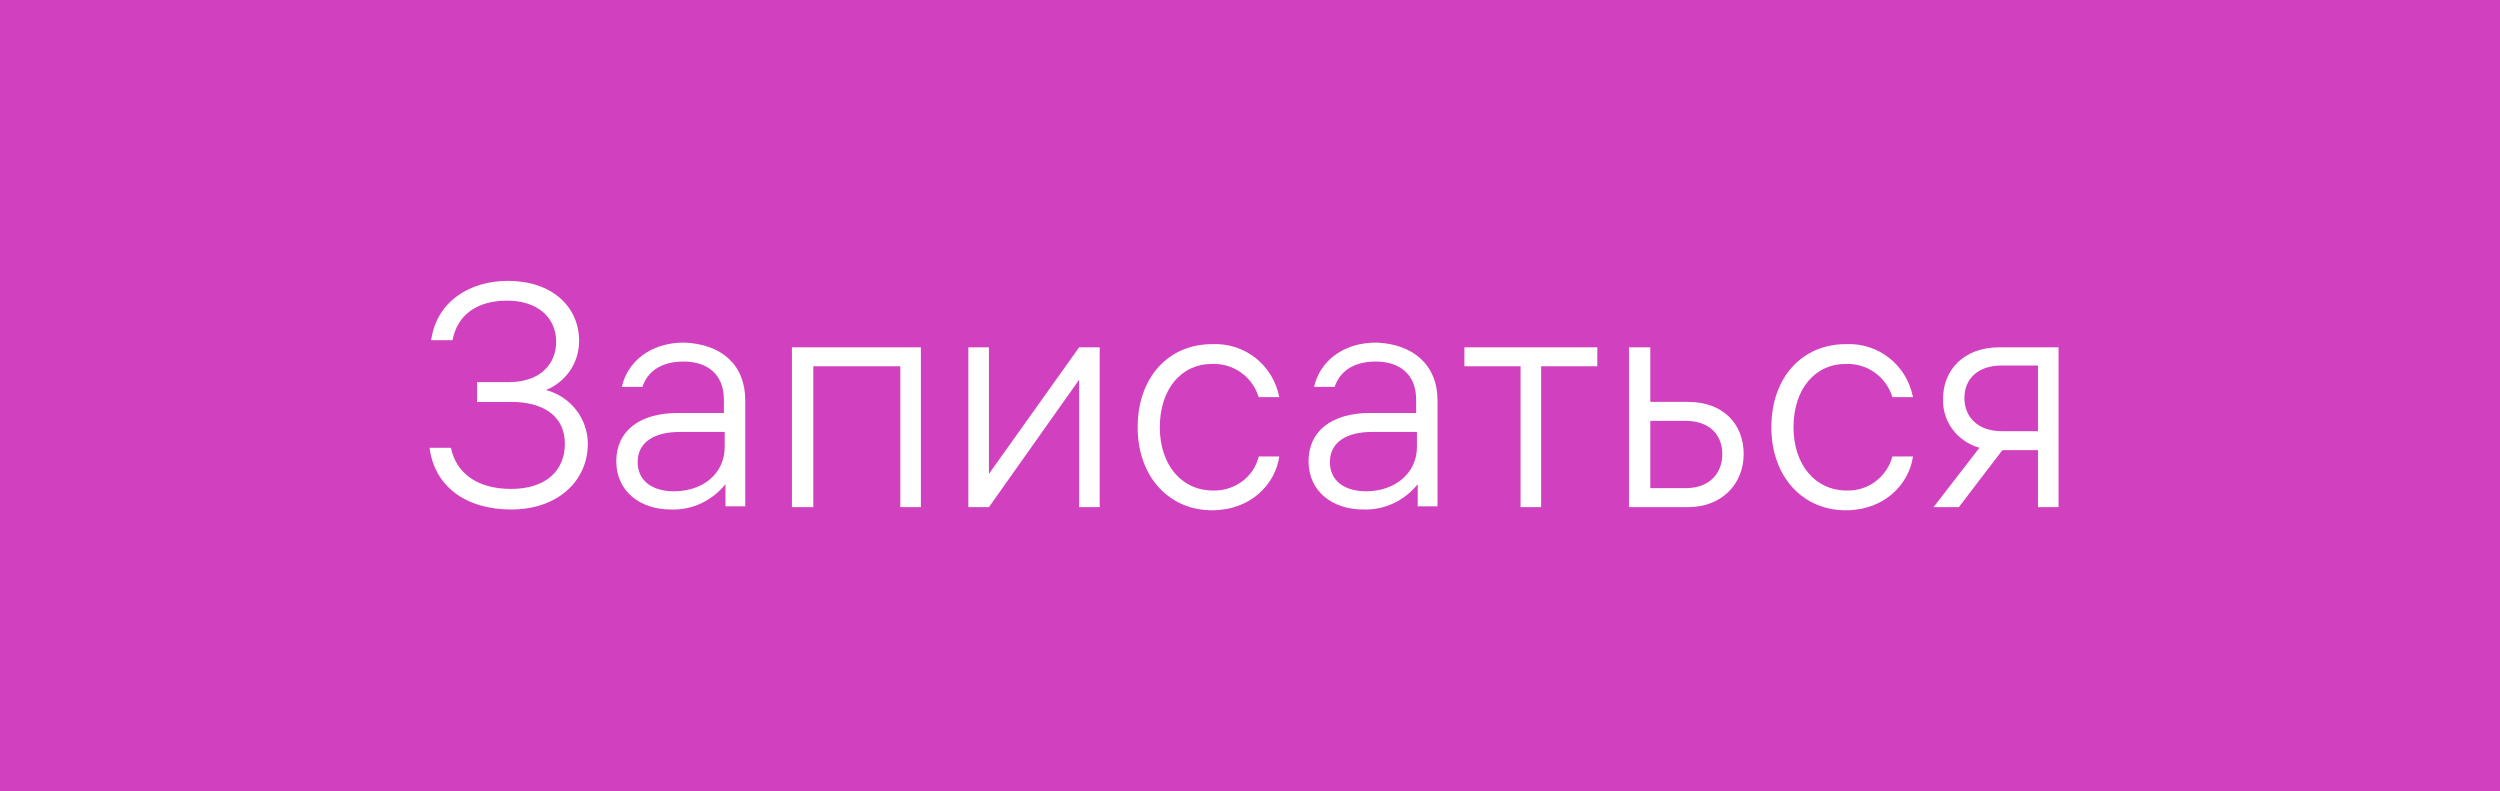 <?xml version="1.0" encoding="utf-8"?>
<!-- Generator: Adobe Illustrator 26.0.3, SVG Export Plug-In . SVG Version: 6.00 Build 0)  -->
<svg version="1.1" id="Слой_1" xmlns="http://www.w3.org/2000/svg" xmlns:xlink="http://www.w3.org/1999/xlink" x="0px" y="0px"
	 viewBox="0 0 316 100" style="enable-background:new 0 0 316 100;" xml:space="preserve">
<style type="text/css">
	.st0{fill:#D141BF;}
	.st1{fill:#FFFFFF;}
</style>
<rect y="0" class="st0" width="316" height="100"/>
<path class="st1" d="M64.2,35.5c5.5,0,9,3.2,9,7.6c0,2.8-1.7,5.2-4.2,6.2c3.1,0.8,5.3,3.6,5.3,6.8c0,4.6-3.7,8.3-9.7,8.3
	c-5.8,0-9.7-3-10.3-7.8H57c0.6,3,3.1,5.2,7.6,5.2s6.8-2.4,6.8-5.7c0-3.5-2.7-5.3-6.8-5.3h-4.3v-2.5h4c4.1,0,6-2.4,6-5.1
	c0-3.1-2.4-5.2-6.2-5.2s-6.3,1.8-6.9,5h-2.7C55.2,38,59.5,35.5,64.2,35.5z"/>
<path class="st1" d="M94.2,50.6v13.4h-2.5v-2.8c-1.7,2.1-4.2,3.3-6.9,3.2c-3.9,0-6.9-2.3-6.9-6.1s2.9-6.1,7.8-6.1h5.8v-1.7
	c0-3.2-2.1-4.8-5.1-4.8s-4.6,1.4-5.2,3.2h-2.6c0.7-3.1,3.5-5.6,7.9-5.6C91.2,43.5,94.2,46.1,94.2,50.6z M91.6,56.5v-1.9h-5.7
	c-3.2,0-5.3,1.3-5.3,3.8s2,3.7,4.6,3.7C88.8,62.1,91.6,59.9,91.6,56.5z"/>
<path class="st1" d="M116.4,43.9v20.2h-2.6V46.3h-11v17.8h-2.7V43.9H116.4z"/>
<path class="st1" d="M139,43.9v20.2h-2.6V48L125,64.1h-2.6V43.9h2.6v16l11.4-16H139z"/>
<path class="st1" d="M159.1,57.7h2.6c-0.5,3.5-3.6,6.8-8.5,6.8c-5.4,0-9.4-4.2-9.4-10.5s3.9-10.5,9.4-10.5c4.1-0.2,7.7,2.6,8.5,6.7
	h-2.6c-0.8-2.6-3.2-4.3-5.9-4.2c-3.9,0-6.6,3.2-6.6,8s2.8,8,6.7,8C156,62.1,158.5,60.3,159.1,57.7z"/>
<path class="st1" d="M181.7,50.6v13.4h-2.5v-2.8c-1.7,2.1-4.2,3.3-6.9,3.2c-3.9,0-6.9-2.3-6.9-6.1s2.9-6.1,7.8-6.1h5.8v-1.7
	c0-3.2-2.1-4.8-5.1-4.8s-4.6,1.4-5.2,3.2h-2.6c0.7-3.1,3.5-5.6,7.9-5.6C178.6,43.5,181.7,46.1,181.7,50.6z M179.1,56.5v-1.9h-5.7
	c-3.2,0-5.3,1.3-5.3,3.8s2,3.7,4.6,3.7C176.2,62.1,179.1,59.9,179.1,56.5z"/>
<path class="st1" d="M201.9,46.3h-7.1v17.8h-2.6V46.3h-7.1v-2.4h16.8V46.3z"/>
<path class="st1" d="M220.4,57.4c0,3.8-2.8,6.7-7,6.7h-7.5V43.9h2.7v6.9h4.8C217.7,50.8,220.4,53.5,220.4,57.4z M217.7,57.4
	c0-2.5-1.7-4.2-4.6-4.2h-4.5v8.5h4.5C216.1,61.7,217.7,59.8,217.7,57.4z"/>
<path class="st1" d="M239.2,57.7h2.6c-0.5,3.5-3.6,6.8-8.5,6.8c-5.4,0-9.4-4.2-9.4-10.5s3.9-10.5,9.4-10.5c4.1-0.2,7.7,2.6,8.5,6.7
	h-2.6c-0.8-2.6-3.2-4.3-5.9-4.2c-3.9,0-6.6,3.2-6.6,8s2.8,8,6.7,8C236.1,62.1,238.5,60.3,239.2,57.7z"/>
<path class="st1" d="M260.2,43.9v20.2h-2.6v-7.2h-4.5l-5.5,7.2h-3.2l5.8-7.5c-2.8-0.8-4.7-3.3-4.6-6.2c0-3.6,2.6-6.5,7.1-6.5
	L260.2,43.9z M257.6,54.5v-8.3H253c-3,0-4.7,1.7-4.7,4.1s1.7,4.2,4.7,4.2H257.6z"/>
</svg>

